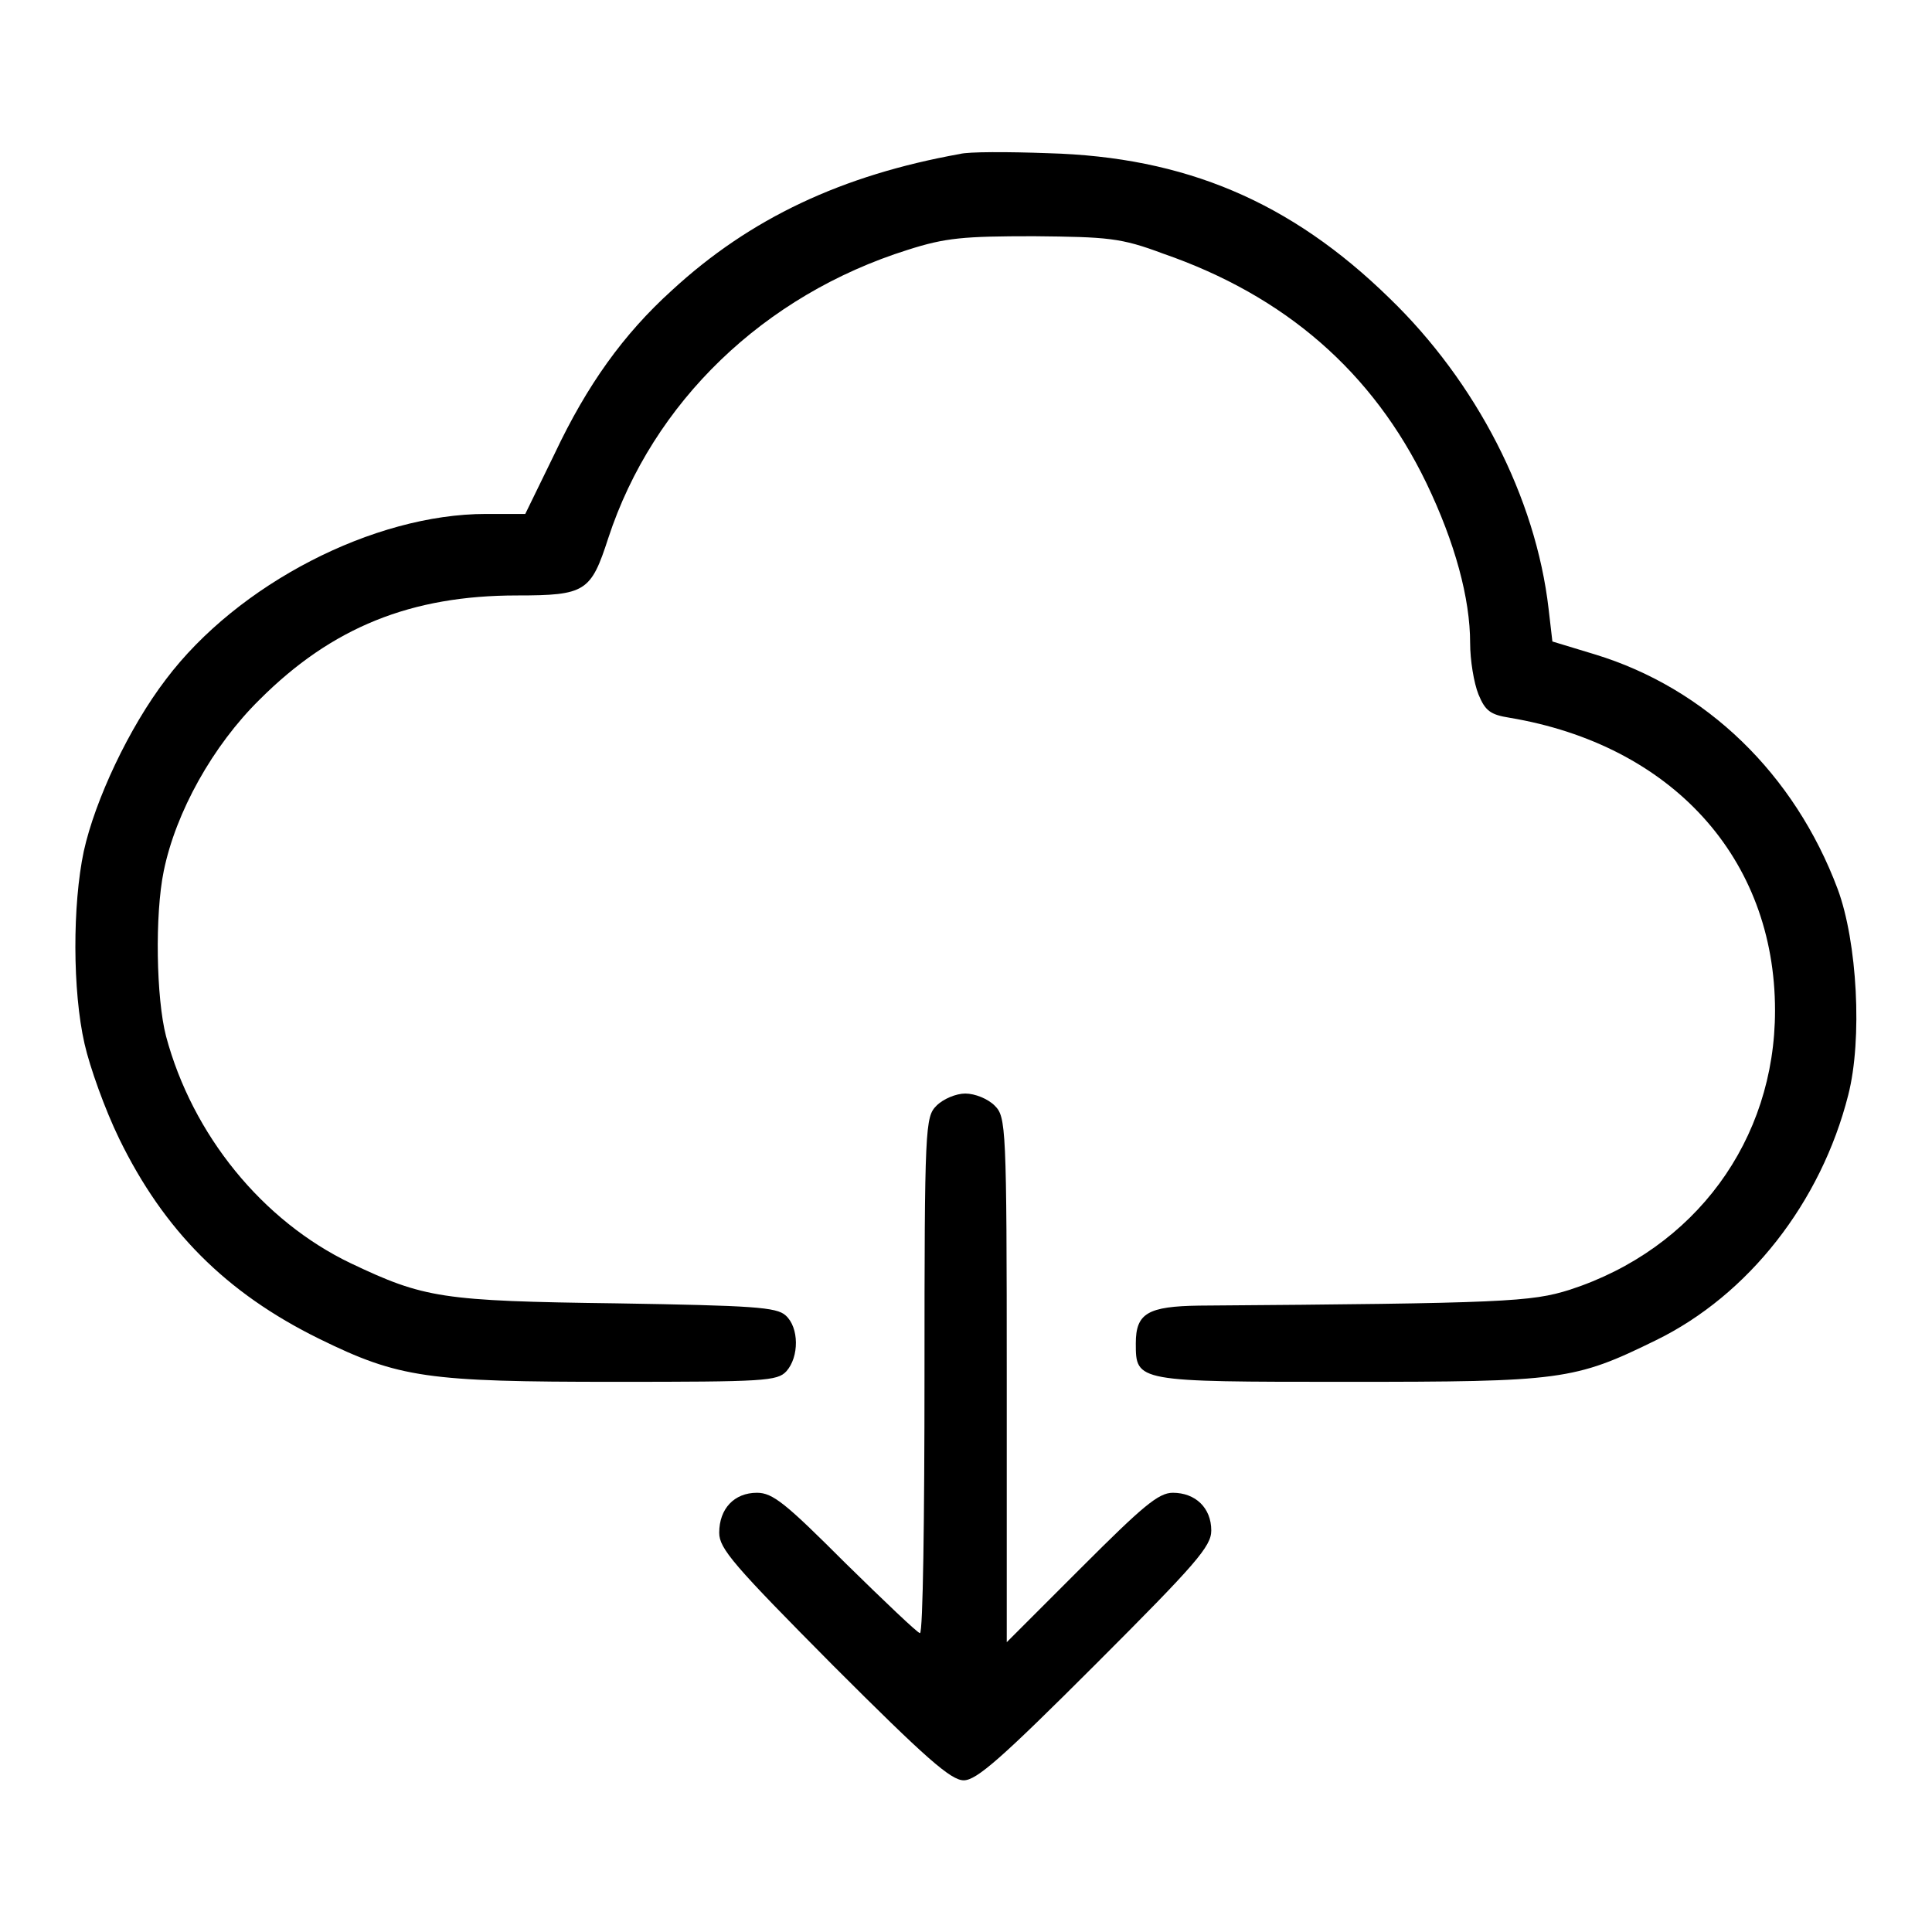 <?xml version="1.0" encoding="utf-8"?>
<!-- Svg Vector Icons : http://www.onlinewebfonts.com/icon -->
<!DOCTYPE svg PUBLIC "-//W3C//DTD SVG 1.1//EN" "http://www.w3.org/Graphics/SVG/1.1/DTD/svg11.dtd">
<svg version="1.1" xmlns="http://www.w3.org/2000/svg" xmlns:xlink="http://www.w3.org/1999/xlink" x="0px" y="0px" viewBox="0 0 256 256" enable-background="new 0 0 256 256" xml:space="preserve">
<g><g><g><path fill="#000000" d="M127.2,20.4c-15.6,2.8-27.8,8.5-38.2,18.1C82.6,44.3,77.8,51,73.5,60.1l-3.9,8h-5.2C49.5,68.1,31.5,77.4,22,90c-4.9,6.4-9.4,16-10.9,22.8c-1.5,7.1-1.5,18.5,0.1,25.5c0.7,3.1,2.7,8.7,4.6,12.6c5.9,12.1,14.1,20.4,26.5,26.5c10.6,5.2,14.3,5.7,39.2,5.7c19.8,0,21.5-0.1,22.7-1.4c1.7-1.9,1.7-5.8-0.1-7.4c-1.2-1.1-4.3-1.3-22.4-1.6c-23.2-0.3-25.5-0.7-35.2-5.3c-11.7-5.6-21-17-24.5-30.1c-1.3-5-1.5-16.1-0.3-21.9c1.6-7.8,6.5-16.6,12.7-22.7c9.6-9.6,20.1-13.8,34.1-13.8c9.1,0,9.8-0.5,12.1-7.6c5.9-18,20.6-32.2,39.7-38.2c5-1.6,7.4-1.8,16.7-1.8c9.8,0.1,11.5,0.2,17.1,2.3c16.2,5.6,27.8,15.7,34.9,30.4c3.8,7.9,5.8,15.3,5.8,21.2c0,2.3,0.5,5.3,1.1,6.8c0.9,2.2,1.6,2.7,4.1,3.1c21.5,3.6,35.2,18.6,35.2,38.8c0,17.2-10.6,31.6-27.2,37c-5.1,1.6-8.5,1.8-49.1,2.1c-6.8,0.1-8.4,1-8.4,5c0,5.1,0,5.1,28,5.1c28.4,0,30.1-0.2,40.9-5.5c12.3-6,21.9-18.3,25.5-32.5c1.9-7.4,1.2-20.3-1.4-27.3c-5.7-15.2-17.4-26.6-32.2-31.1l-5.6-1.7l-0.5-4.3c-1.7-14.8-9.6-30.1-21.1-41.2C171,26.7,157,20.8,138.9,20.3C133.5,20.1,128.3,20.1,127.2,20.4z"/><path fill="#000000" d="M124.1,146.5c-1.5,1.5-1.6,2.6-1.6,35.7c0,18.8-0.2,34.2-0.6,34.2c-0.3,0-4.7-4.2-9.9-9.3c-7.9-7.9-9.6-9.3-11.7-9.3c-3,0-5,2.1-5,5.3c0,2.1,1.9,4.3,15.1,17.6c12.3,12.3,15.6,15.2,17.3,15.2c1.7,0,5-2.9,17.5-15.4c13.3-13.3,15.3-15.6,15.3-17.7c0-3-2.1-5-5.1-5c-1.9,0-4,1.8-12.1,9.9l-9.9,9.9v-34.8c0-33.7-0.1-34.8-1.6-36.3c-0.9-0.9-2.6-1.6-3.9-1.6C126.7,144.9,125,145.6,124.1,146.5z"/></g></g></g>
</svg>